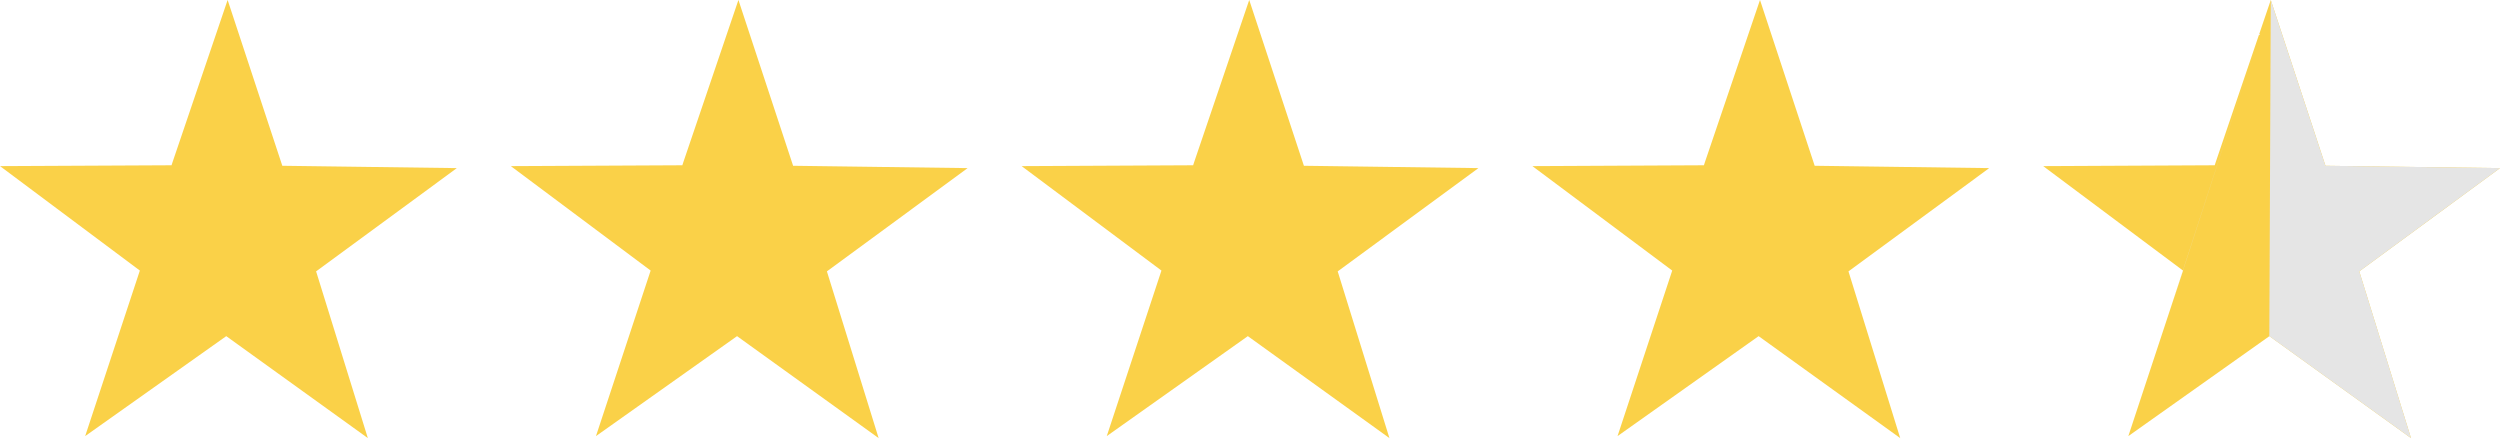 <svg xmlns="http://www.w3.org/2000/svg" width="114.297" height="20.063" viewBox="0 0 114.297 20.063">
  <g id="star" transform="translate(0 0)">
    <path id="パス_74102" data-name="パス 74102" d="M25.352,23.877l6.434-4.721-7.979-.107-2.5-7.58-2.521,7.423-.043.134-7.841.039,6.392,4.775-.006,0,.006,0-2.5,7.568,6.45-4.57h0L27.718,31.5l.023.035v0l-.023-.033Z" transform="translate(-10.9 -11.47)" fill="#fad148"/>
    <path id="パス_74102-2" data-name="パス 74102" d="M25.352,23.877l6.434-4.721-7.979-.107-2.5-7.58-2.521,7.423-.043.134-7.841.039,6.392,4.775-.006,0,.006,0-2.5,7.568,6.45-4.57h0L27.718,31.5l.023.035v0l-.023-.033Z" transform="translate(12.453 -11.47)" fill="#fad148"/>
    <path id="パス_74102-3" data-name="パス 74102" d="M25.352,23.877l6.434-4.721-7.979-.107-2.5-7.58-2.521,7.423-.043.134-7.841.039,6.392,4.775-.006,0,.006,0-2.5,7.568,6.45-4.57h0L27.718,31.5l.023.035v0l-.023-.033Z" transform="translate(35.806 -11.47)" fill="#fad148"/>
    <path id="パス_74102-4" data-name="パス 74102" d="M25.352,23.877l6.434-4.721-7.979-.107-2.5-7.58-2.521,7.423-.043.134-7.841.039,6.392,4.775-.006,0,.006,0-2.5,7.568,6.45-4.57h0L27.718,31.5l.023.035v0l-.023-.033Z" transform="translate(59.158 -11.47)" fill="#fad148"/>
    <g id="star-2" data-name="star" transform="translate(93.411)">
      <path id="パス_74102-5" data-name="パス 74102" d="M25.352,23.877l6.434-4.721-7.979-.107-2.5-7.58-2.521,7.423-.043.134-7.841.039,6.392,4.775-.006,0,.006,0-2.5,7.568,6.45-4.57h0L27.718,31.5l.023.035v0l-.023-.033Z" transform="translate(-10.9 -11.47)" fill="#fad148"/>
      <path id="パス_74103" data-name="パス 74103" d="M28.468,23.877,34.9,19.156l-7.979-.107-2.5-7.58h0L20.408,23.841s-1.009,3.095-.006,0,4.02-12.373,4.02-12.373l-.066,15.369h0L30.834,31.5l.023.035v0l-.023-.033Z" transform="translate(-14.016 -11.47)" fill="#e5e5e5"/>
    </g>
  </g>
</svg>
